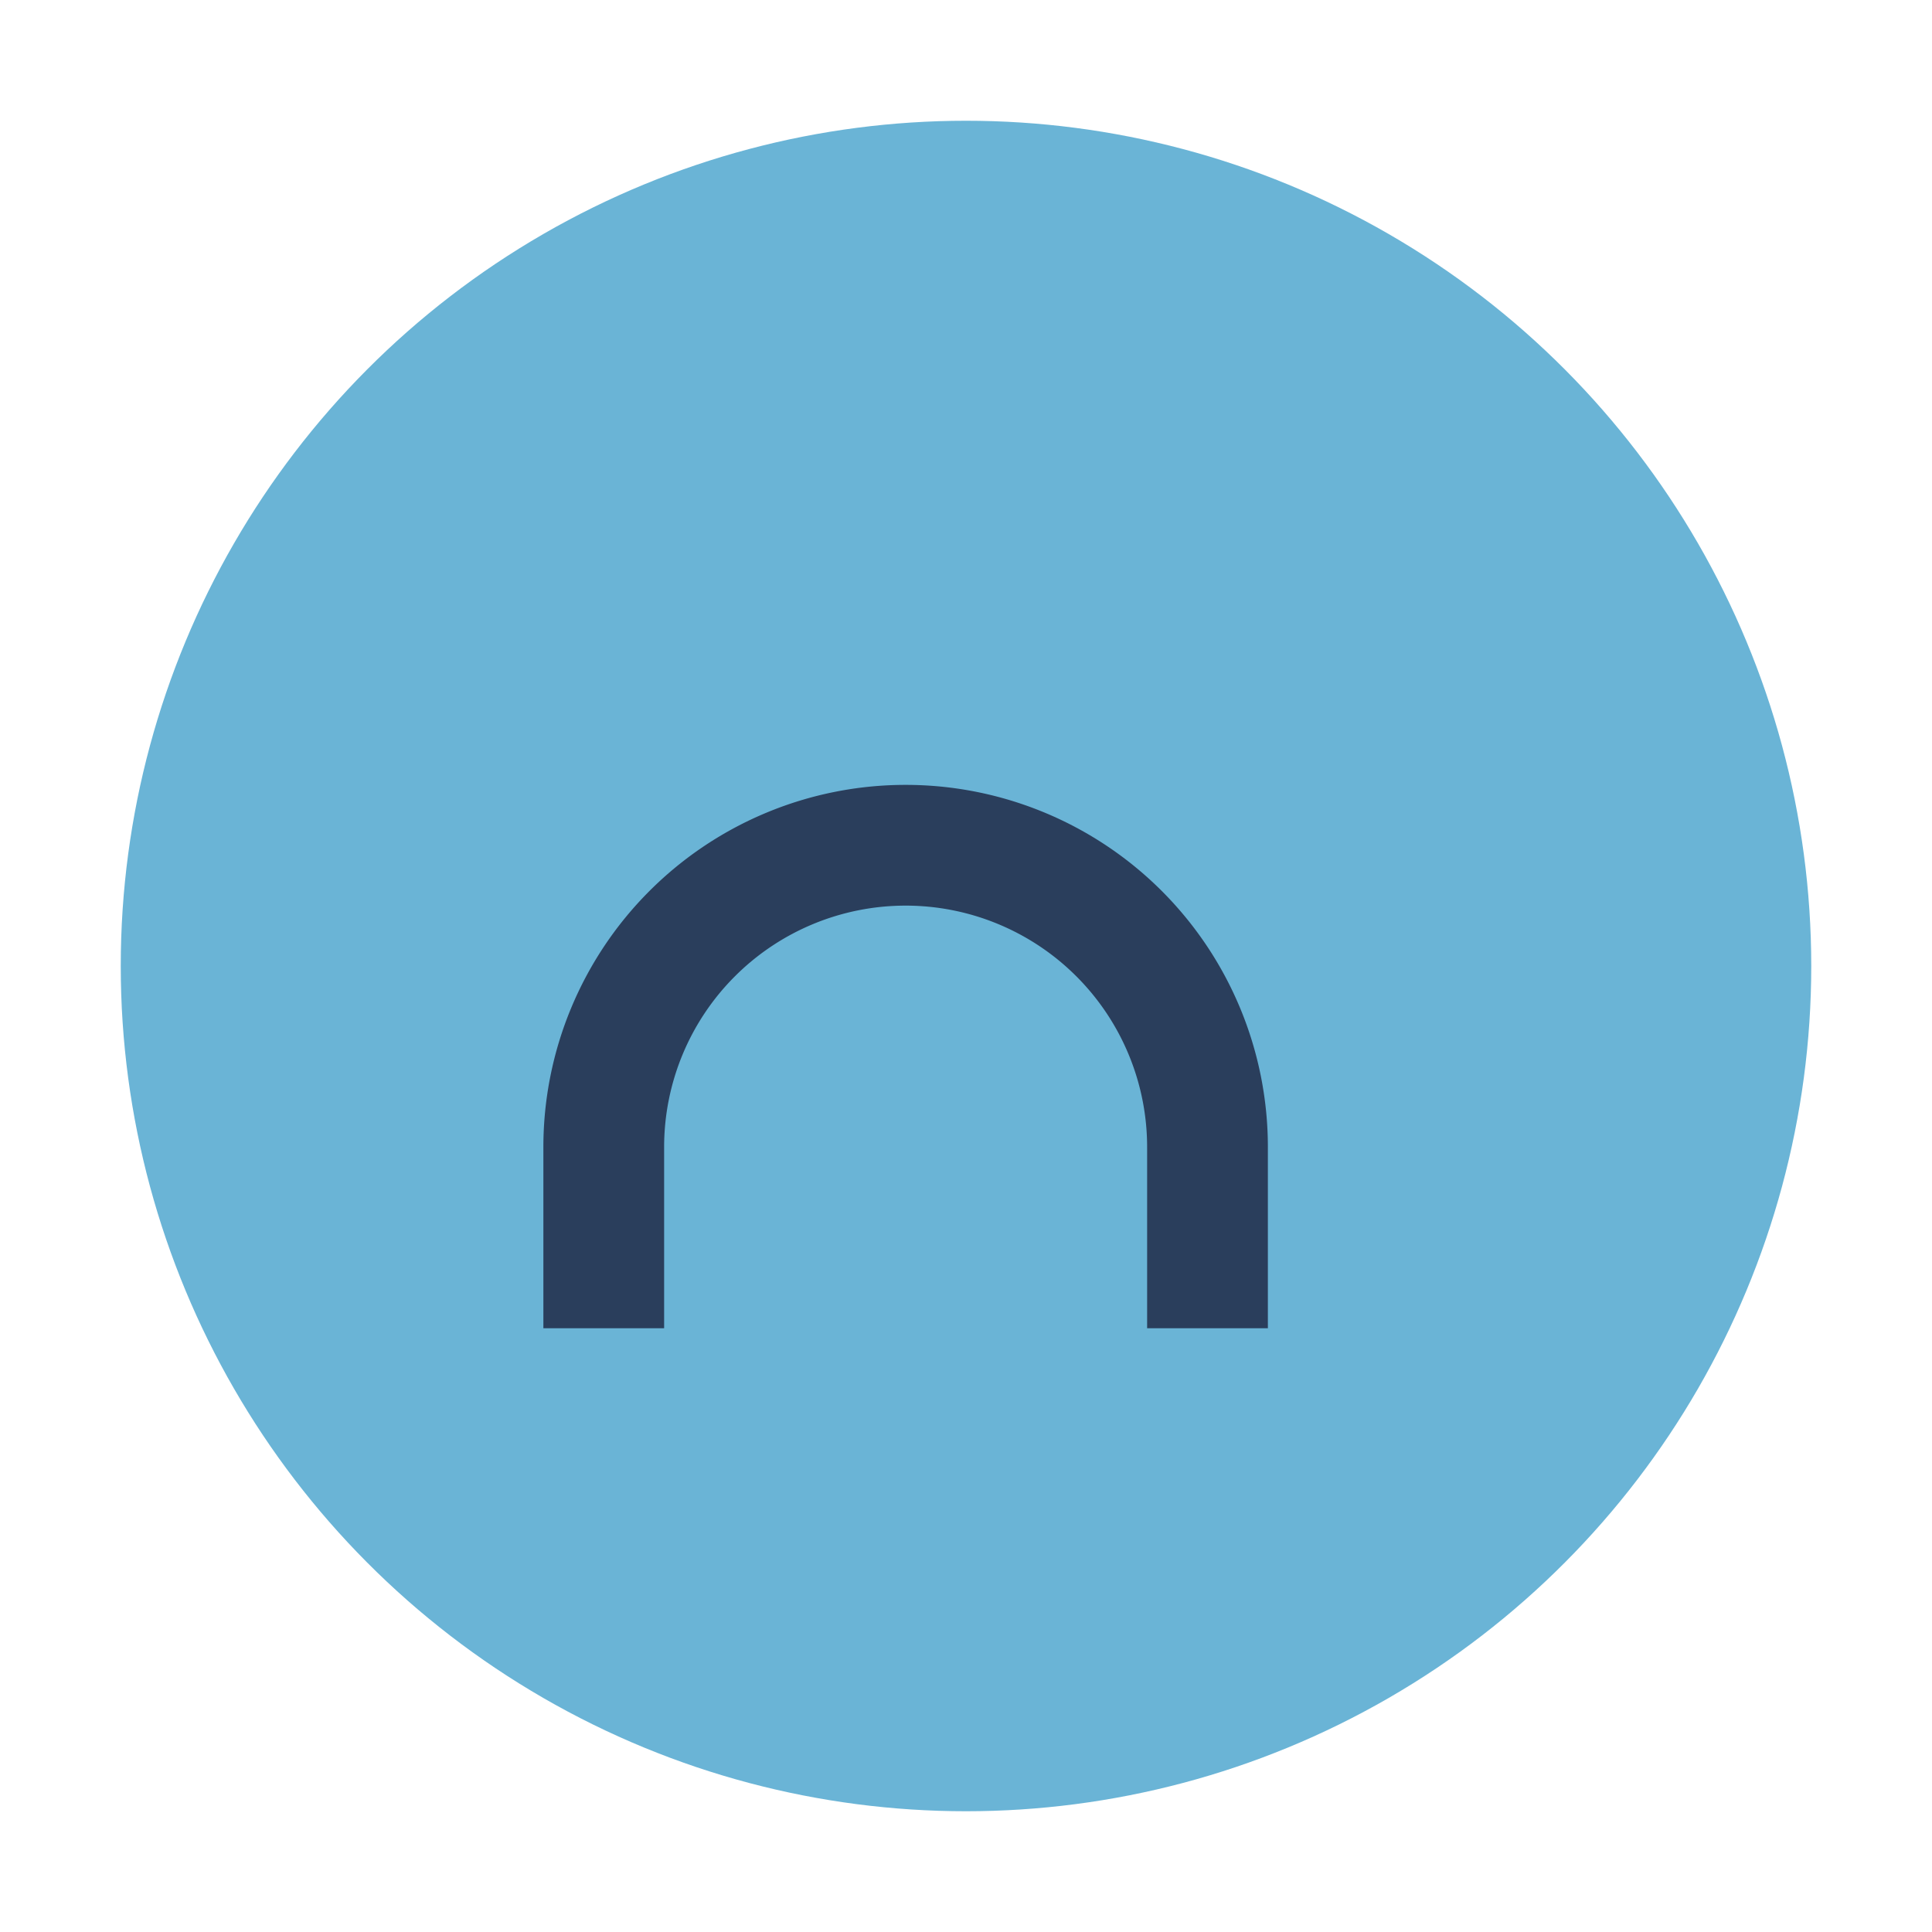 <?xml version="1.0" encoding="UTF-8"?>
<svg xmlns="http://www.w3.org/2000/svg" width="32" height="32" viewBox="0 0 32 32"><circle cx="16" cy="16" r="14" fill="#6AB4D6"/><path d="M10 22v-3a5 5 0 0110 0v3" stroke="#2A3E5C" stroke-width="2" fill="none"/></svg>